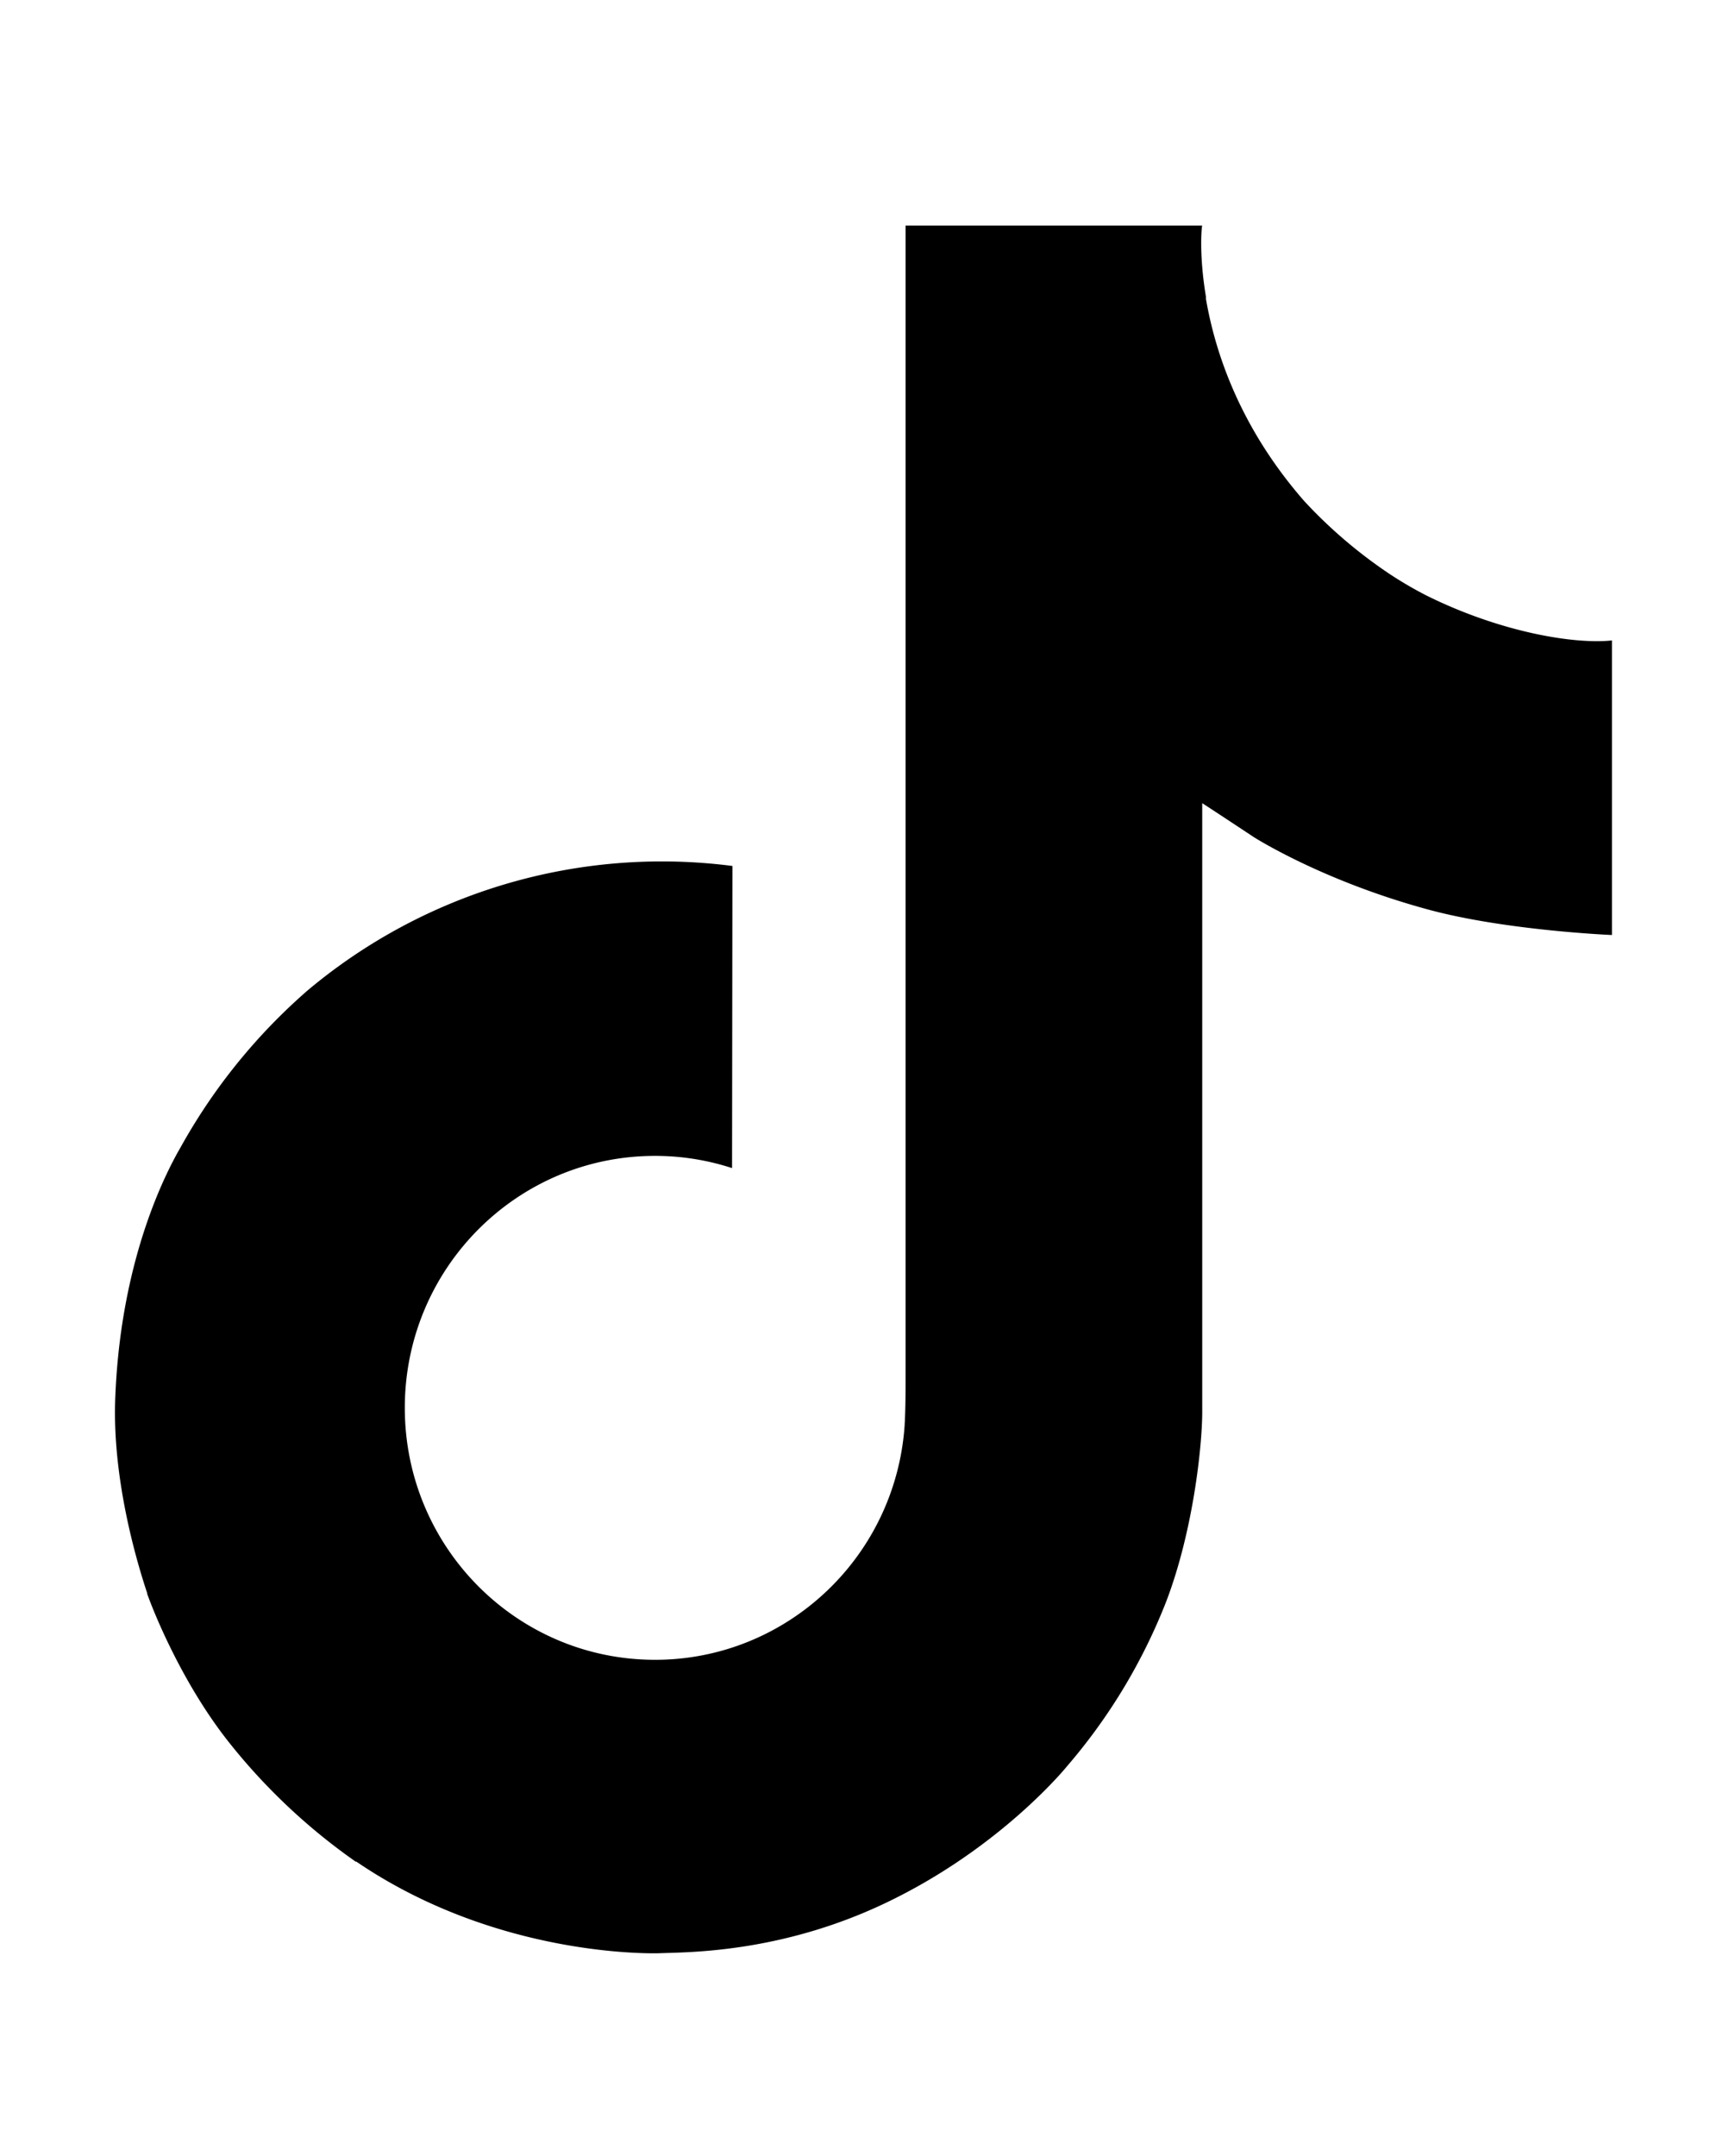 <svg width="96" height="121" version="1.1" viewBox="0 0 96 121" xml:space="preserve" xmlns="http://www.w3.org/2000/svg"><g transform="matrix(.202 0 0 .202 -3.233 9.426)"><path d="m412.19 118.66a109.27 109.27 0 0 1-9.45-5.5 132.87 132.87 0 0 1-24.27-20.62c-18.1-20.71-24.86-41.72-27.35-56.43h0.1c-2.08-12.21-1.22-20.11-1.09-20.11h-82.44v318.78c0 4.28 0 8.51-0.18 12.69 0 0.52-0.05 1-0.08 1.56 0 0.23 0 0.47-0.05 0.71v0.18a70 70 0 0 1-35.22 55.56 68.8 68.8 0 0 1-34.11 9c-38.41 0-69.54-31.32-69.54-70s31.13-70 69.54-70a68.9 68.9 0 0 1 21.41 3.39l0.1-83.94a153.14 153.14 0 0 0-118 34.52 161.79 161.79 0 0 0-35.3 43.53c-3.48 6-16.61 30.11-18.2 69.24-1 22.21 5.67 45.22 8.85 54.73v0.2c2 5.6 9.75 24.71 22.38 40.82a167.53 167.53 0 0 0 35.71 33.69v-0.2l0.2 0.2c39.91 27.12 84.16 25.34 84.16 25.34 7.66-0.31 33.32 0 62.46-13.81 32.32-15.31 50.72-38.12 50.72-38.12a158.46 158.46 0 0 0 27.64-45.93c7.46-19.61 9.95-43.13 9.95-52.53v-169.12c1 0.6 14.32 9.41 14.32 9.41s19.19 12.3 49.13 20.31c21.48 5.7 50.42 6.9 50.42 6.9v-81.84c-10.14 1.1-30.73-2.1-51.81-12.61z"/></g></svg>
